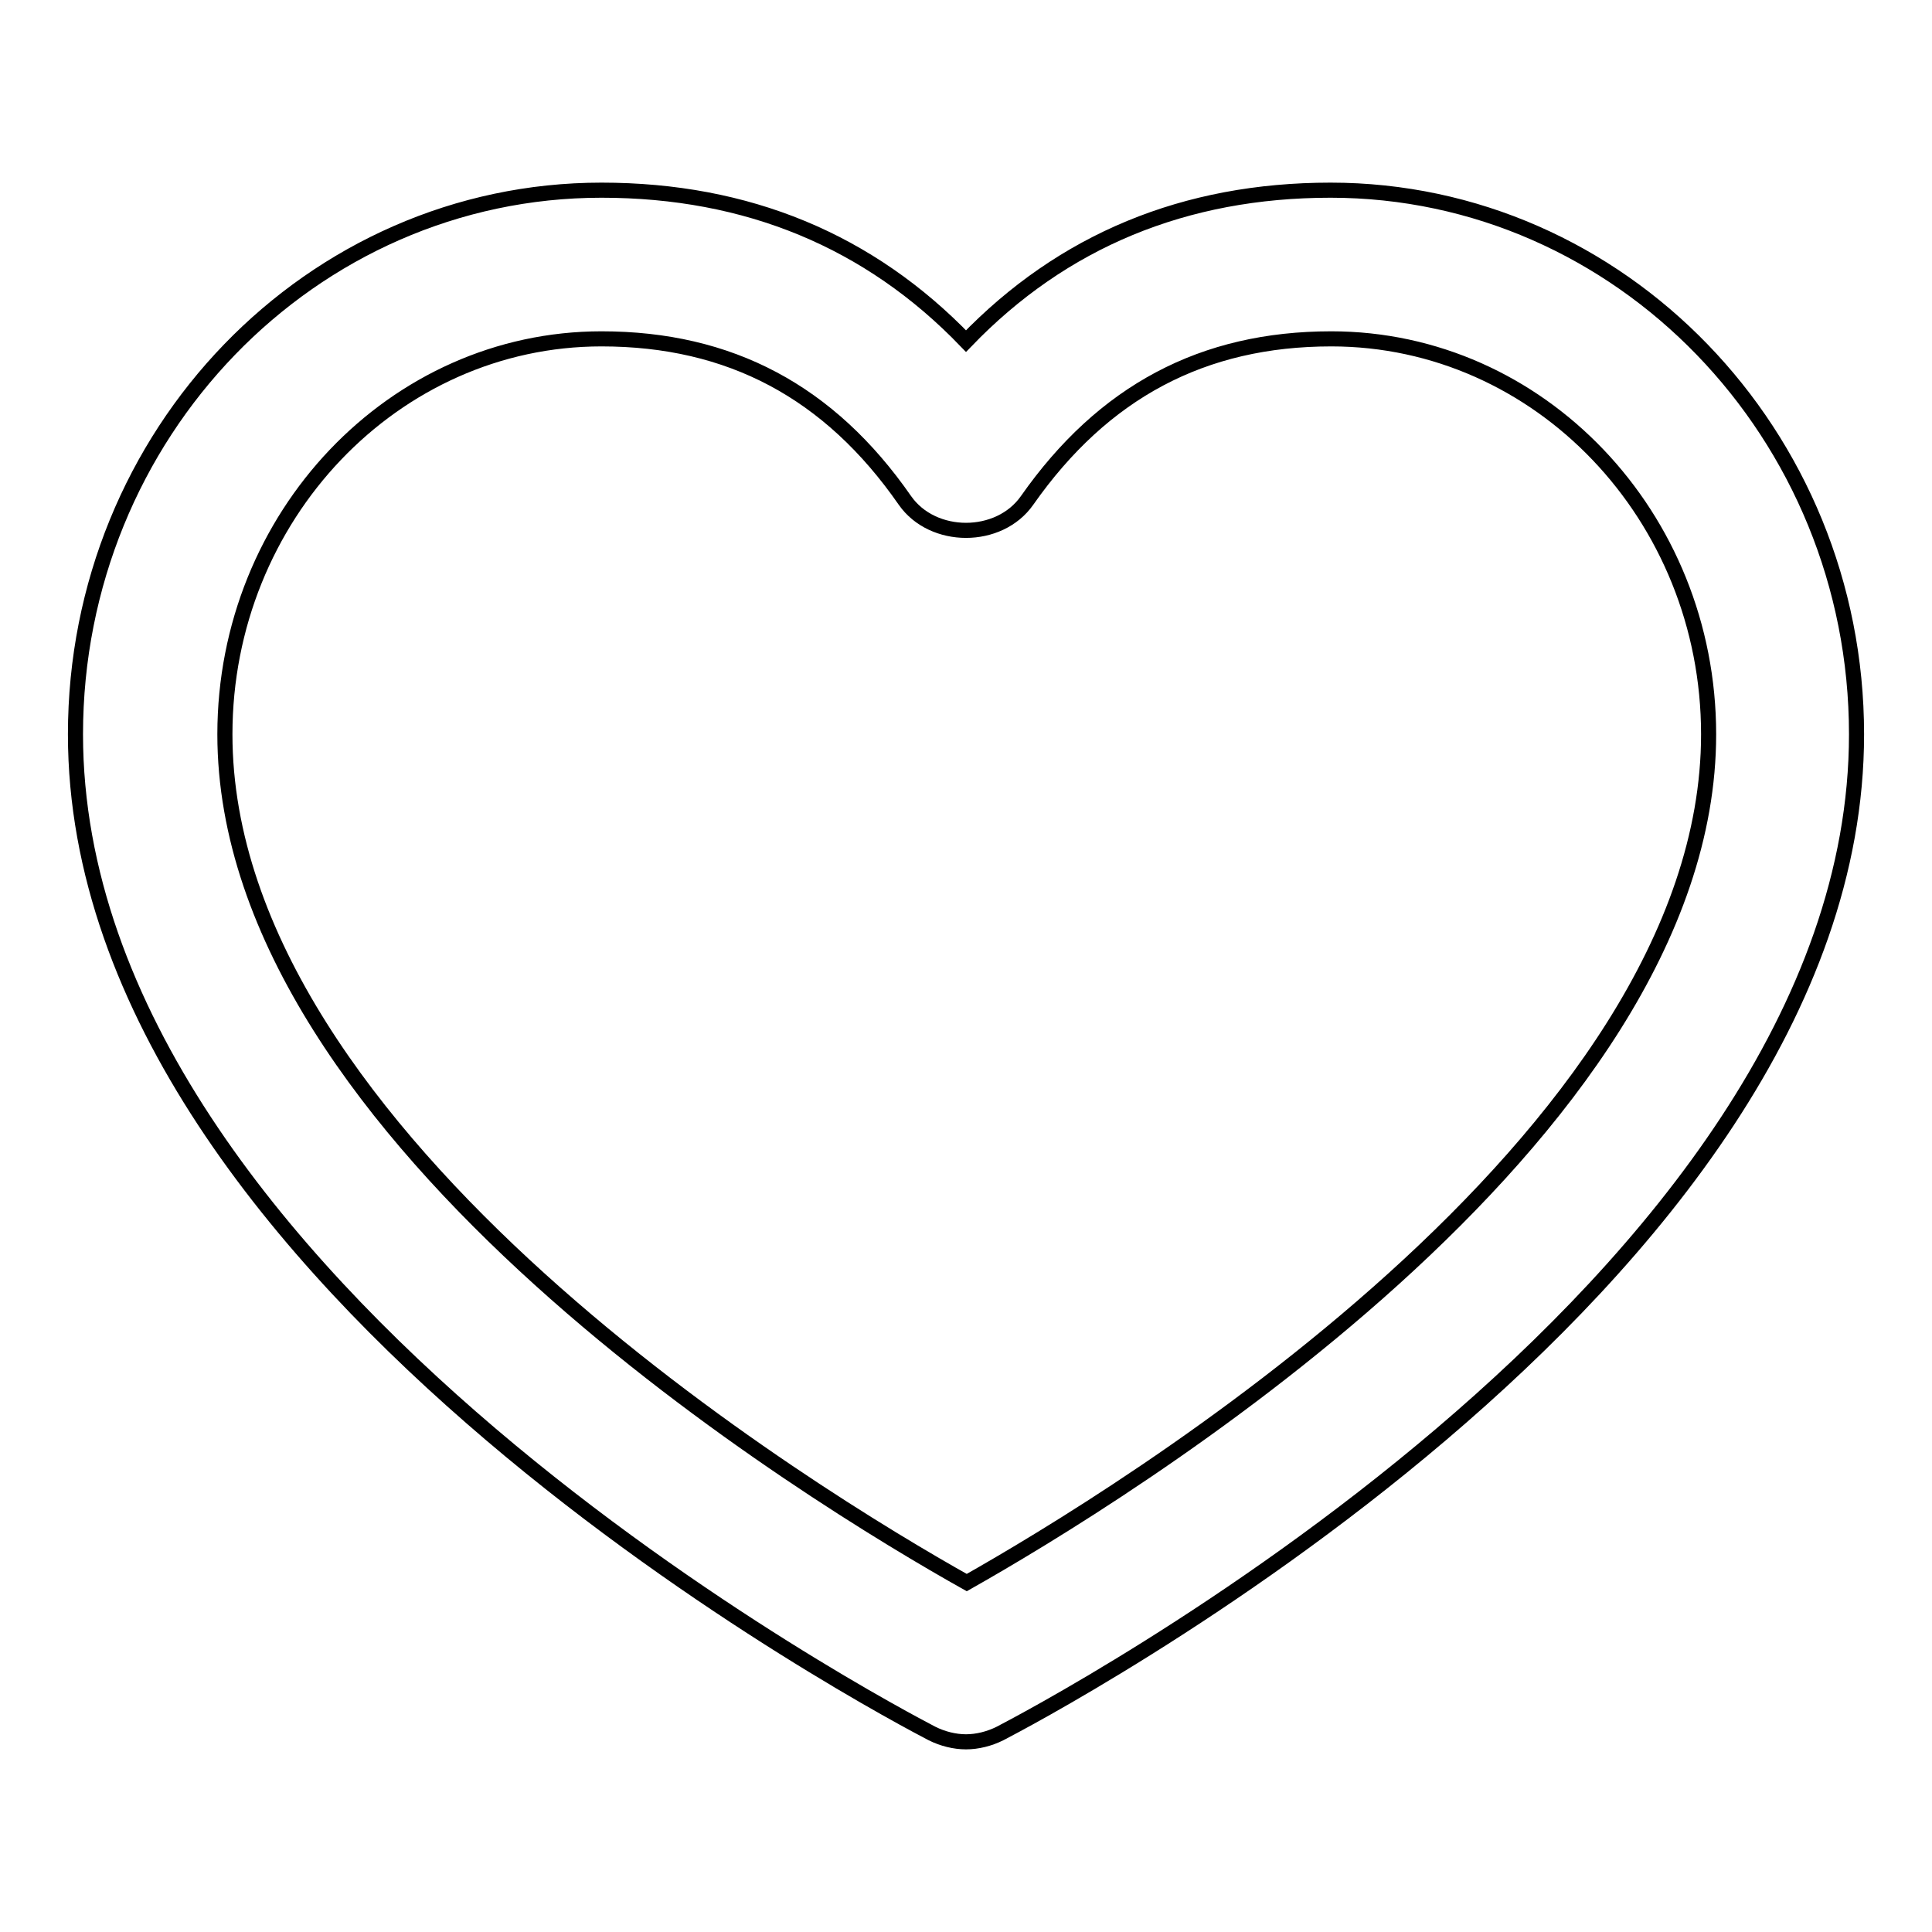 <?xml version="1.0" encoding="utf-8"?>
<!-- Svg Vector Icons : http://www.onlinewebfonts.com/icon -->
<!DOCTYPE svg PUBLIC "-//W3C//DTD SVG 1.1//EN" "http://www.w3.org/Graphics/SVG/1.1/DTD/svg11.dtd">
<svg version="1.1" xmlns="http://www.w3.org/2000/svg" xmlns:xlink="http://www.w3.org/1999/xlink" x="0px" y="0px" viewBox="0 0 256 256" enable-background="new 0 0 256 256" xml:space="preserve">
<g> <path stroke-width="2" fill-opacity="0" stroke="#000000"  d="M128,230.8c-1.5,0-3.1-0.4-4.5-1.1C118.9,227.3,10,170.5,10,97.3c0-39.8,31.2-72.1,69.7-72.1 c19.3,0,35.5,6.7,48.3,20c12.8-13.3,29-20,48.3-20c38.4,0,69.7,32.3,69.7,72.1c0,73.2-108.9,130-113.5,132.4 C131.1,230.4,129.5,230.8,128,230.8z M79.7,44.9c-27.5,0-49.9,23.5-49.9,52.4c0,53.8,78.5,101.3,98.3,112.4 c19.8-11.2,98.3-58.7,98.3-112.4c0-28.9-22.4-52.4-50-52.4c-17,0-30.2,7-40.3,21.4c-3.7,5.3-12.5,5.3-16.2,0 C109.9,51.9,96.7,44.9,79.7,44.9z"/></g>
</svg>